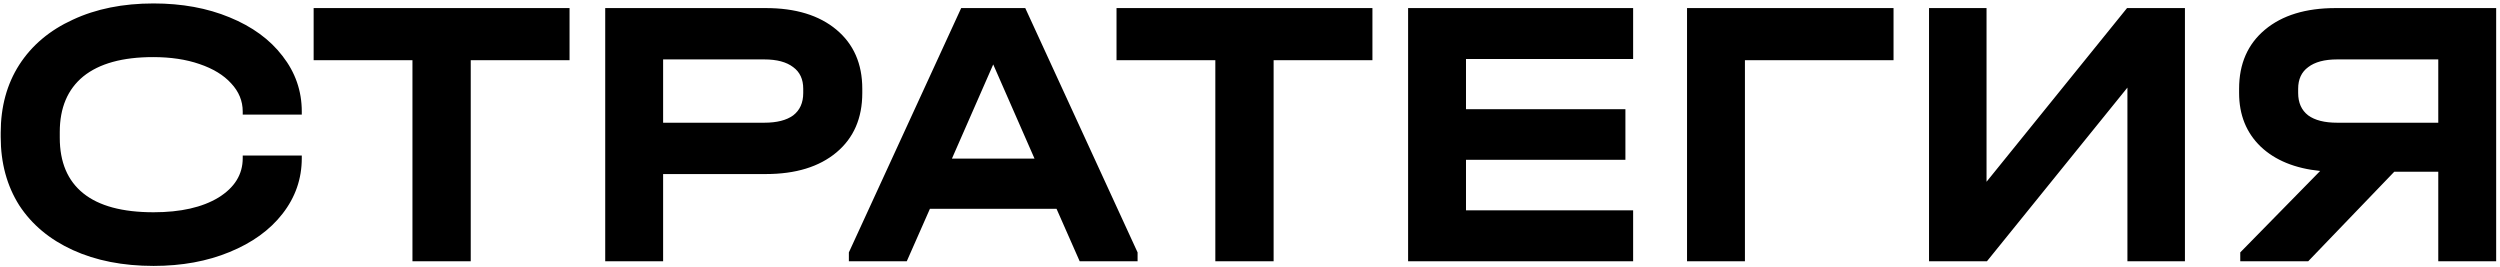 <?xml version="1.0" encoding="UTF-8"?> <svg xmlns="http://www.w3.org/2000/svg" width="421" height="45" viewBox="0 0 421 45" fill="none"> <path d="M25.86 44.78C20.703 44.78 16.175 43.892 12.275 42.115C8.375 40.338 5.363 37.825 3.24 34.575C1.16 31.282 0.12 27.447 0.12 23.07V22.355C0.12 17.978 1.16 14.165 3.24 10.915C5.363 7.622 8.375 5.087 12.275 3.31C16.175 1.49 20.703 0.58 25.86 0.58C30.627 0.58 34.895 1.36 38.665 2.92C42.478 4.48 45.447 6.647 47.57 9.42C49.737 12.193 50.82 15.313 50.82 18.78V19.3H40.875V18.78C40.875 17.003 40.225 15.422 38.925 14.035C37.668 12.648 35.892 11.565 33.595 10.785C31.342 10.005 28.742 9.615 25.795 9.615C20.638 9.615 16.717 10.698 14.03 12.865C11.387 15.032 10.065 18.152 10.065 22.225V23.2C10.065 27.317 11.387 30.437 14.03 32.56C16.673 34.683 20.617 35.745 25.86 35.745C30.41 35.745 34.05 34.922 36.78 33.275C39.51 31.585 40.875 29.375 40.875 26.645V26.19H50.82V26.645C50.82 30.112 49.737 33.232 47.57 36.005C45.447 38.735 42.478 40.88 38.665 42.44C34.895 44 30.627 44.78 25.86 44.78ZM52.817 10.135V1.36H95.912V10.135H79.272V44H69.457V10.135H52.817ZM128.959 1.36C133.985 1.36 137.95 2.573 140.854 5C143.757 7.427 145.209 10.742 145.209 14.945V15.66C145.209 19.907 143.757 23.243 140.854 25.67C137.95 28.097 133.985 29.31 128.959 29.31H111.669V44H101.919V1.36H128.959ZM128.699 20.665C130.822 20.665 132.447 20.253 133.574 19.43C134.7 18.563 135.264 17.307 135.264 15.66V14.945C135.264 13.342 134.7 12.128 133.574 11.305C132.447 10.438 130.822 10.005 128.699 10.005H111.669V20.665H128.699ZM191.569 42.505V44H181.819L177.919 35.16H156.599L152.699 44H142.949V42.505L161.864 1.36H172.654L191.569 42.505ZM174.214 26.71L167.259 10.85L160.304 26.71H174.214ZM188.022 10.135V1.36H231.117V10.135H214.477V44H204.662V10.135H188.022ZM275.019 1.36V9.94H246.874V18.39H273.719V26.905H246.874V35.42H275.019V44H237.124V1.36H275.019ZM318.871 1.36V10.135H293.846V44H284.096V1.36H318.871ZM334.533 1.36V30.61L358.193 1.36H367.943V44H358.258V14.75L334.598 44H324.848V1.36H334.533ZM420.355 1.36V44H410.605V28.92H403.195L388.7 44H377.26V42.505L390.715 28.79C386.468 28.357 383.132 26.992 380.705 24.695C378.278 22.355 377.065 19.343 377.065 15.66V14.945C377.065 10.742 378.517 7.427 381.42 5C384.323 2.573 388.288 1.36 393.315 1.36H420.355ZM410.605 10.005H393.575C391.452 10.005 389.827 10.438 388.7 11.305C387.573 12.128 387.01 13.342 387.01 14.945V15.66C387.01 17.307 387.573 18.563 388.7 19.43C389.827 20.253 391.452 20.665 393.575 20.665H410.605V10.005Z" fill="black"></path> </svg> 